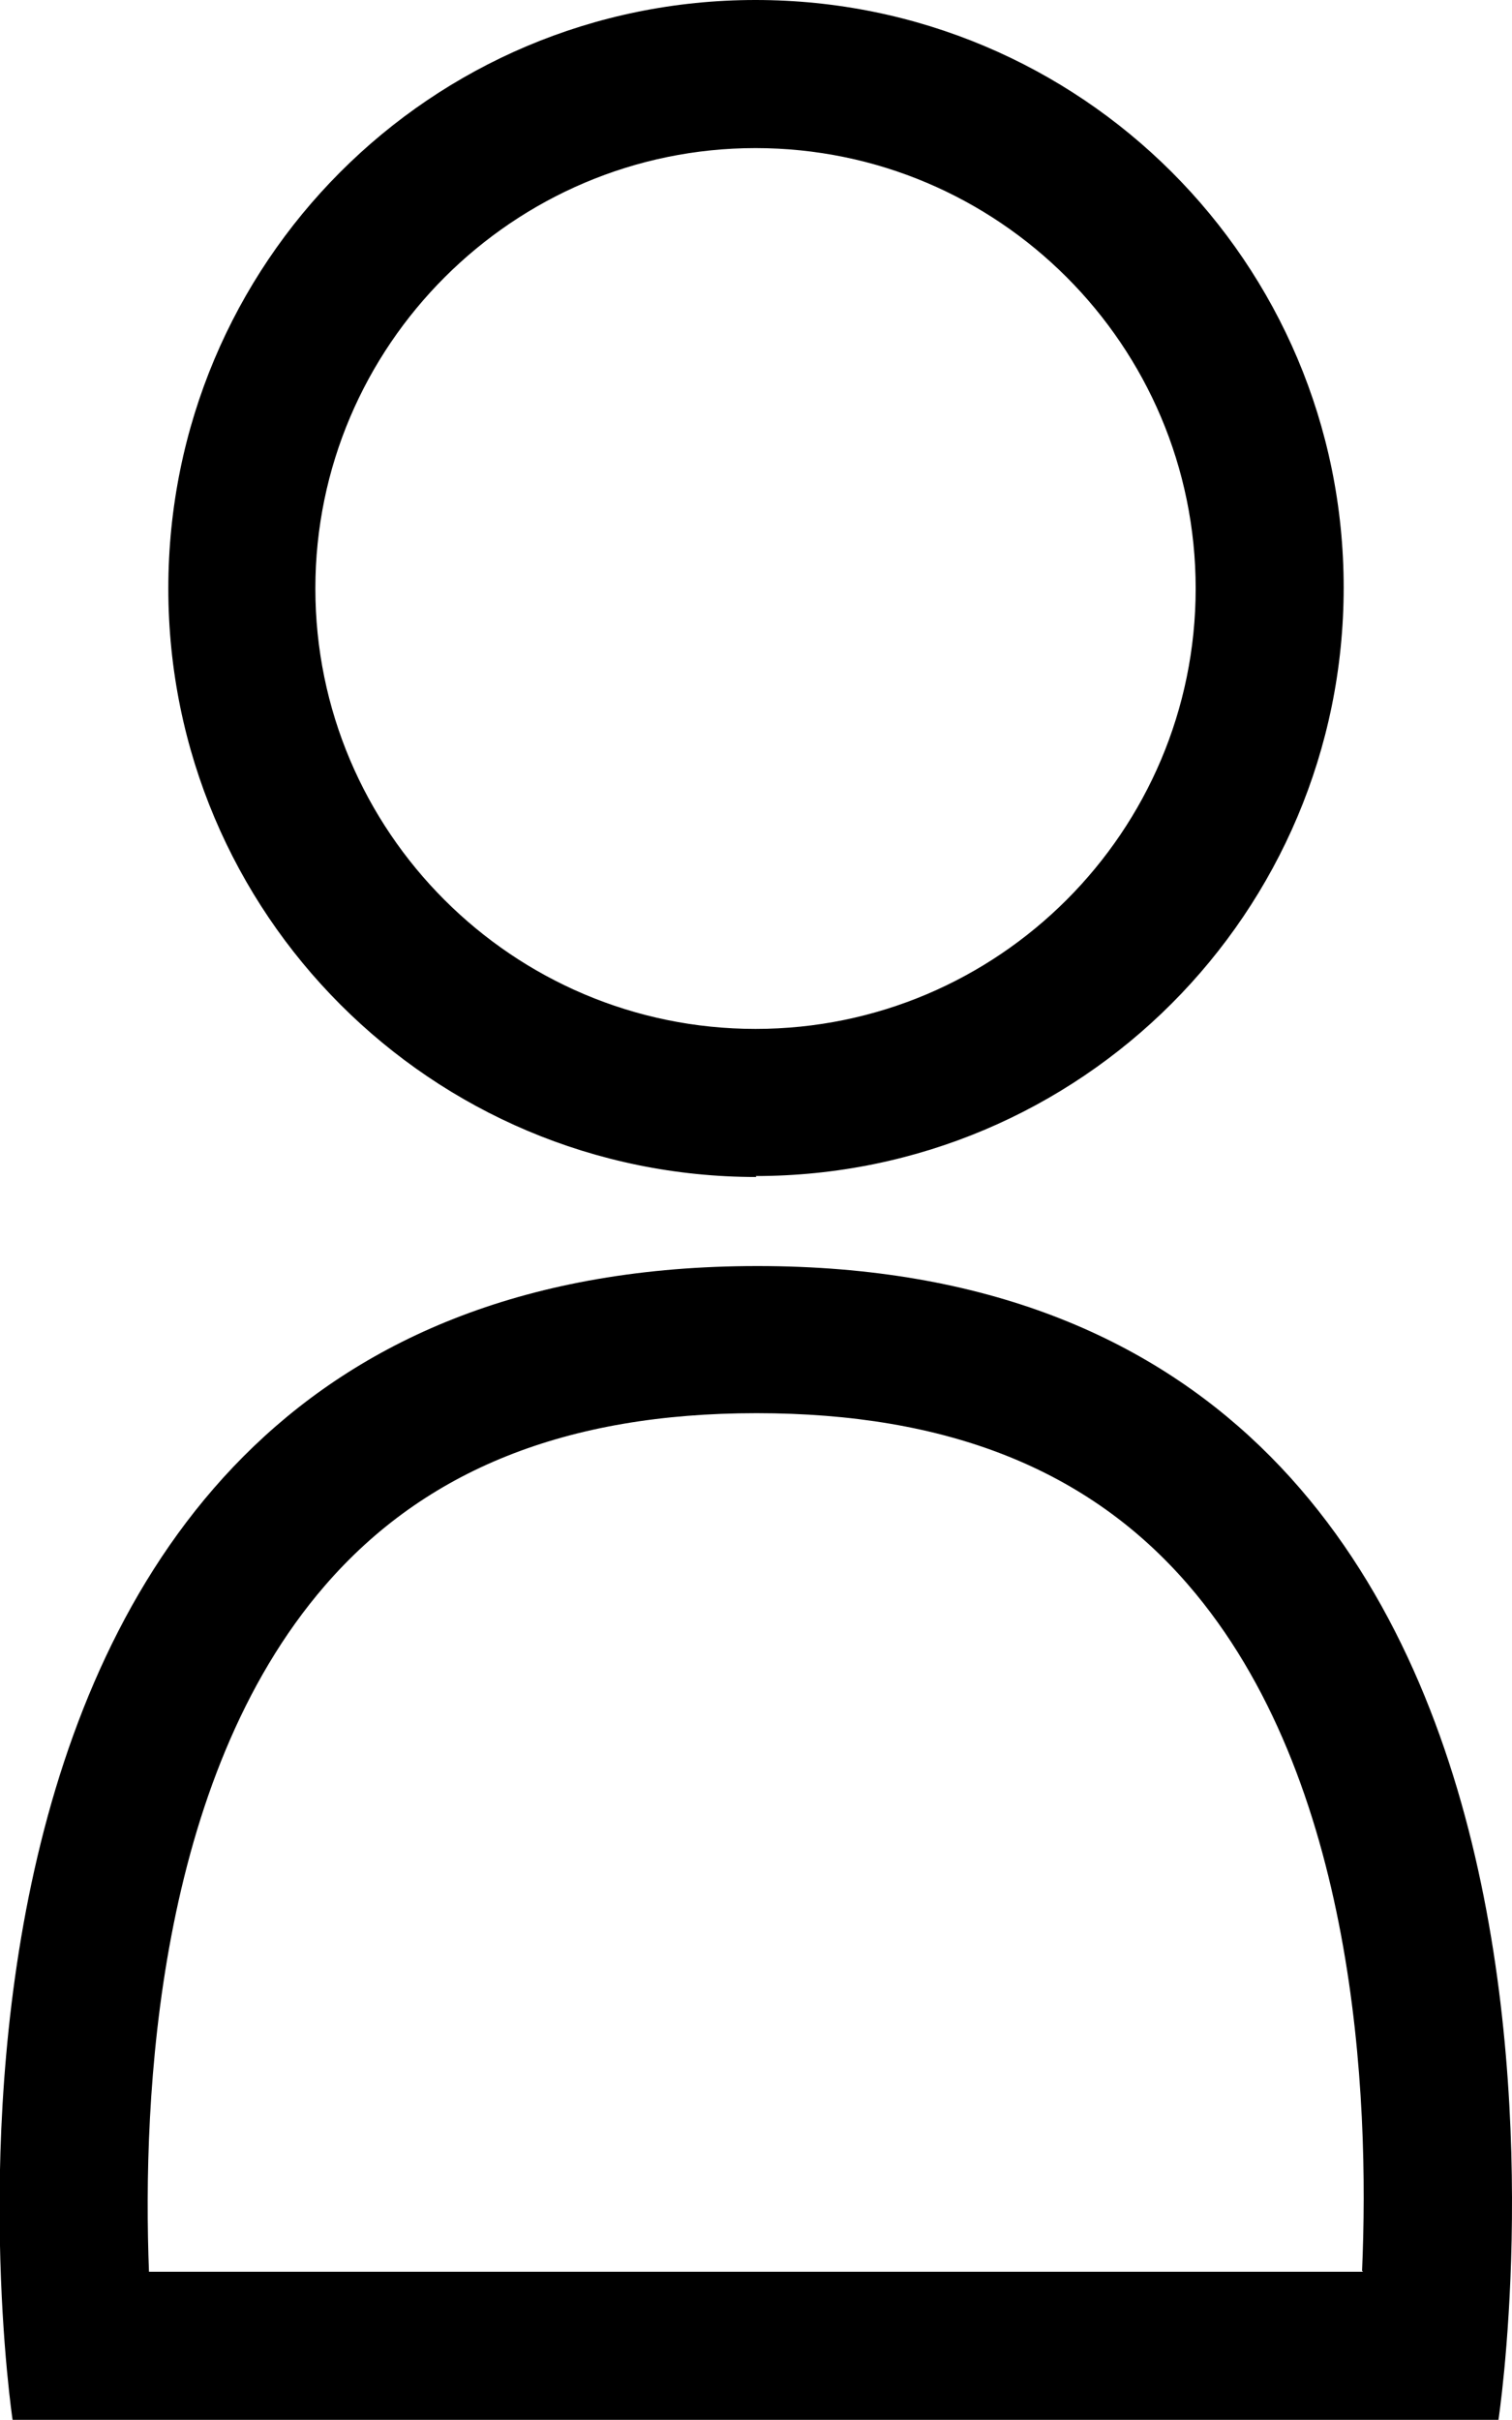 <?xml version="1.0" encoding="UTF-8"?><svg id="_レイヤー_2" xmlns="http://www.w3.org/2000/svg" viewBox="0 0 15.63 25"><g id="text"><path d="M7.81,12.15c3.36,0,6.08-2.72,6.08-6.08S11.17,0,7.81,0,1.74,2.72,1.74,6.08s2.72,6.08,6.08,6.08ZM7.81,1.53c2.51,0,4.55,2.04,4.55,4.55s-2.04,4.55-4.55,4.55-4.55-2.04-4.55-4.55S5.31,1.53,7.81,1.53ZM7.83,13.08C-1.66,13.08.13,25,.13,25h15.36s1.82-11.92-7.66-11.92ZM14.09,23.47H1.54c-.07-1.81.08-5.08,1.82-7.09,1.03-1.19,2.49-1.78,4.46-1.78s3.43.58,4.46,1.77c1.74,2.01,1.88,5.28,1.8,7.09Z"/></g></svg>